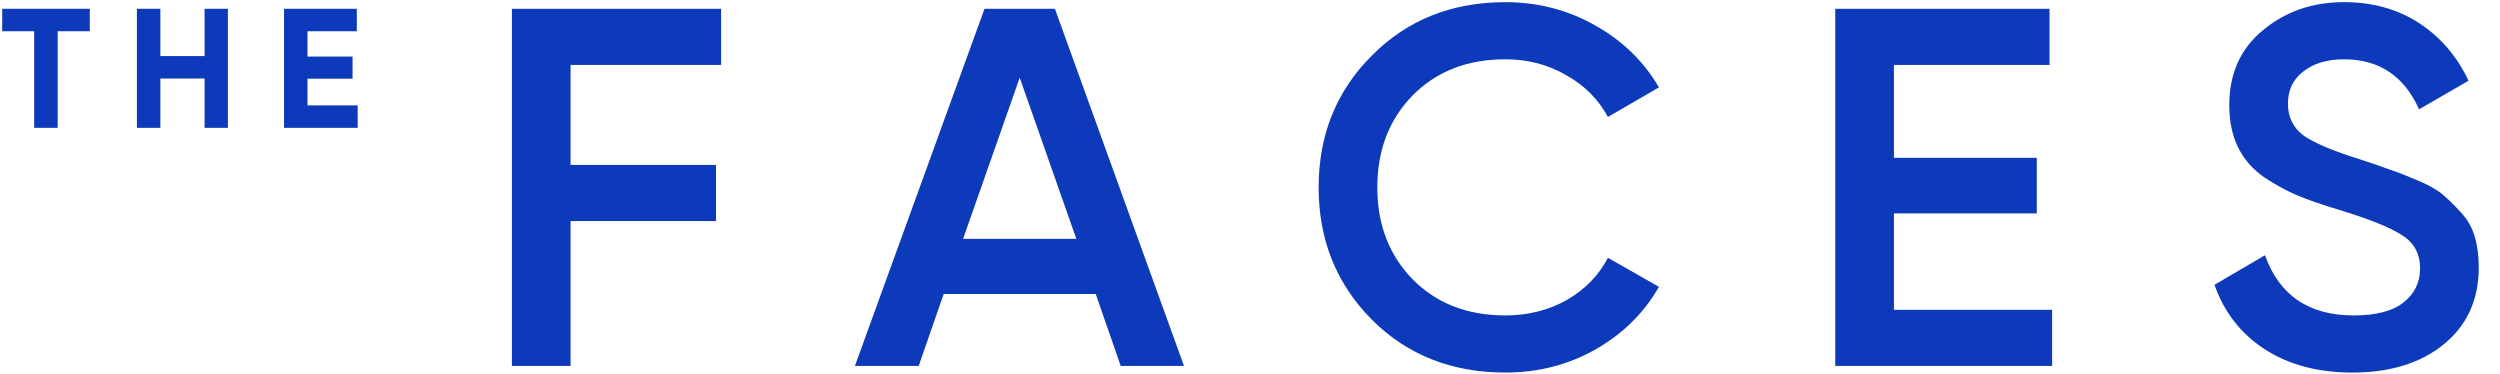<svg width="147" height="22" viewBox="0 0 147 22" fill="none" xmlns="http://www.w3.org/2000/svg">
<path d="M5.28 0.517V1.837H3.39V7.517H2.01V1.837H0.13V0.517H5.28ZM12.03 0.517H13.4V7.517H12.03V4.617H9.43V7.517H8.05V0.517H9.43V3.297H12.03V0.517ZM18.081 6.197H21.031V7.517H16.701V0.517H20.981V1.837H18.081V3.327H20.731V4.627H18.081V6.197Z" fill="#0D3ABA"/>
<path d="M42.4 3.817H33.55V9.697H42.1V12.997H33.55V21.517H30.1V0.517H42.4V3.817ZM65.899 21.517L64.429 17.287H55.489L54.019 21.517H50.269L57.889 0.517H62.029L69.619 21.517H65.899ZM56.629 14.047H63.289L59.959 4.567L56.629 14.047ZM88.516 21.907C85.356 21.907 82.736 20.867 80.656 18.787C78.576 16.687 77.536 14.097 77.536 11.017C77.536 7.937 78.576 5.357 80.656 3.277C82.736 1.177 85.356 0.127 88.516 0.127C90.416 0.127 92.166 0.577 93.766 1.477C95.386 2.377 96.646 3.597 97.546 5.137L94.546 6.877C93.986 5.837 93.166 5.017 92.086 4.417C91.026 3.797 89.836 3.487 88.516 3.487C86.276 3.487 84.456 4.197 83.056 5.617C81.676 7.037 80.986 8.837 80.986 11.017C80.986 13.197 81.676 14.997 83.056 16.417C84.456 17.837 86.276 18.547 88.516 18.547C89.836 18.547 91.036 18.247 92.116 17.647C93.196 17.027 94.006 16.197 94.546 15.157L97.546 16.867C96.666 18.407 95.416 19.637 93.796 20.557C92.196 21.457 90.436 21.907 88.516 21.907ZM111.363 18.217H120.663V21.517H107.913V0.517H120.513V3.817H111.363V9.277H119.763V12.547H111.363V18.217ZM138.311 21.907C136.291 21.907 134.571 21.447 133.151 20.527C131.751 19.607 130.771 18.347 130.211 16.747L133.181 15.007C134.021 17.367 135.761 18.547 138.401 18.547C139.701 18.547 140.671 18.297 141.311 17.797C141.971 17.277 142.301 16.607 142.301 15.787C142.301 14.927 141.951 14.277 141.251 13.837C140.551 13.377 139.311 12.877 137.531 12.337C136.531 12.037 135.721 11.757 135.101 11.497C134.481 11.237 133.821 10.877 133.121 10.417C132.441 9.937 131.931 9.347 131.591 8.647C131.251 7.947 131.081 7.127 131.081 6.187C131.081 4.327 131.741 2.857 133.061 1.777C134.381 0.677 135.971 0.127 137.831 0.127C139.511 0.127 140.981 0.537 142.241 1.357C143.501 2.177 144.471 3.307 145.151 4.747L142.241 6.427C141.361 4.467 139.891 3.487 137.831 3.487C136.831 3.487 136.031 3.727 135.431 4.207C134.831 4.667 134.531 5.297 134.531 6.097C134.531 6.877 134.831 7.497 135.431 7.957C136.051 8.397 137.161 8.867 138.761 9.367C139.561 9.627 140.141 9.827 140.501 9.967C140.881 10.087 141.401 10.287 142.061 10.567C142.741 10.847 143.251 11.127 143.591 11.407C143.931 11.687 144.291 12.037 144.671 12.457C145.071 12.877 145.351 13.357 145.511 13.897C145.671 14.437 145.751 15.047 145.751 15.727C145.751 17.627 145.061 19.137 143.681 20.257C142.321 21.357 140.531 21.907 138.311 21.907Z" fill="#0D3ABA"/>
</svg>
